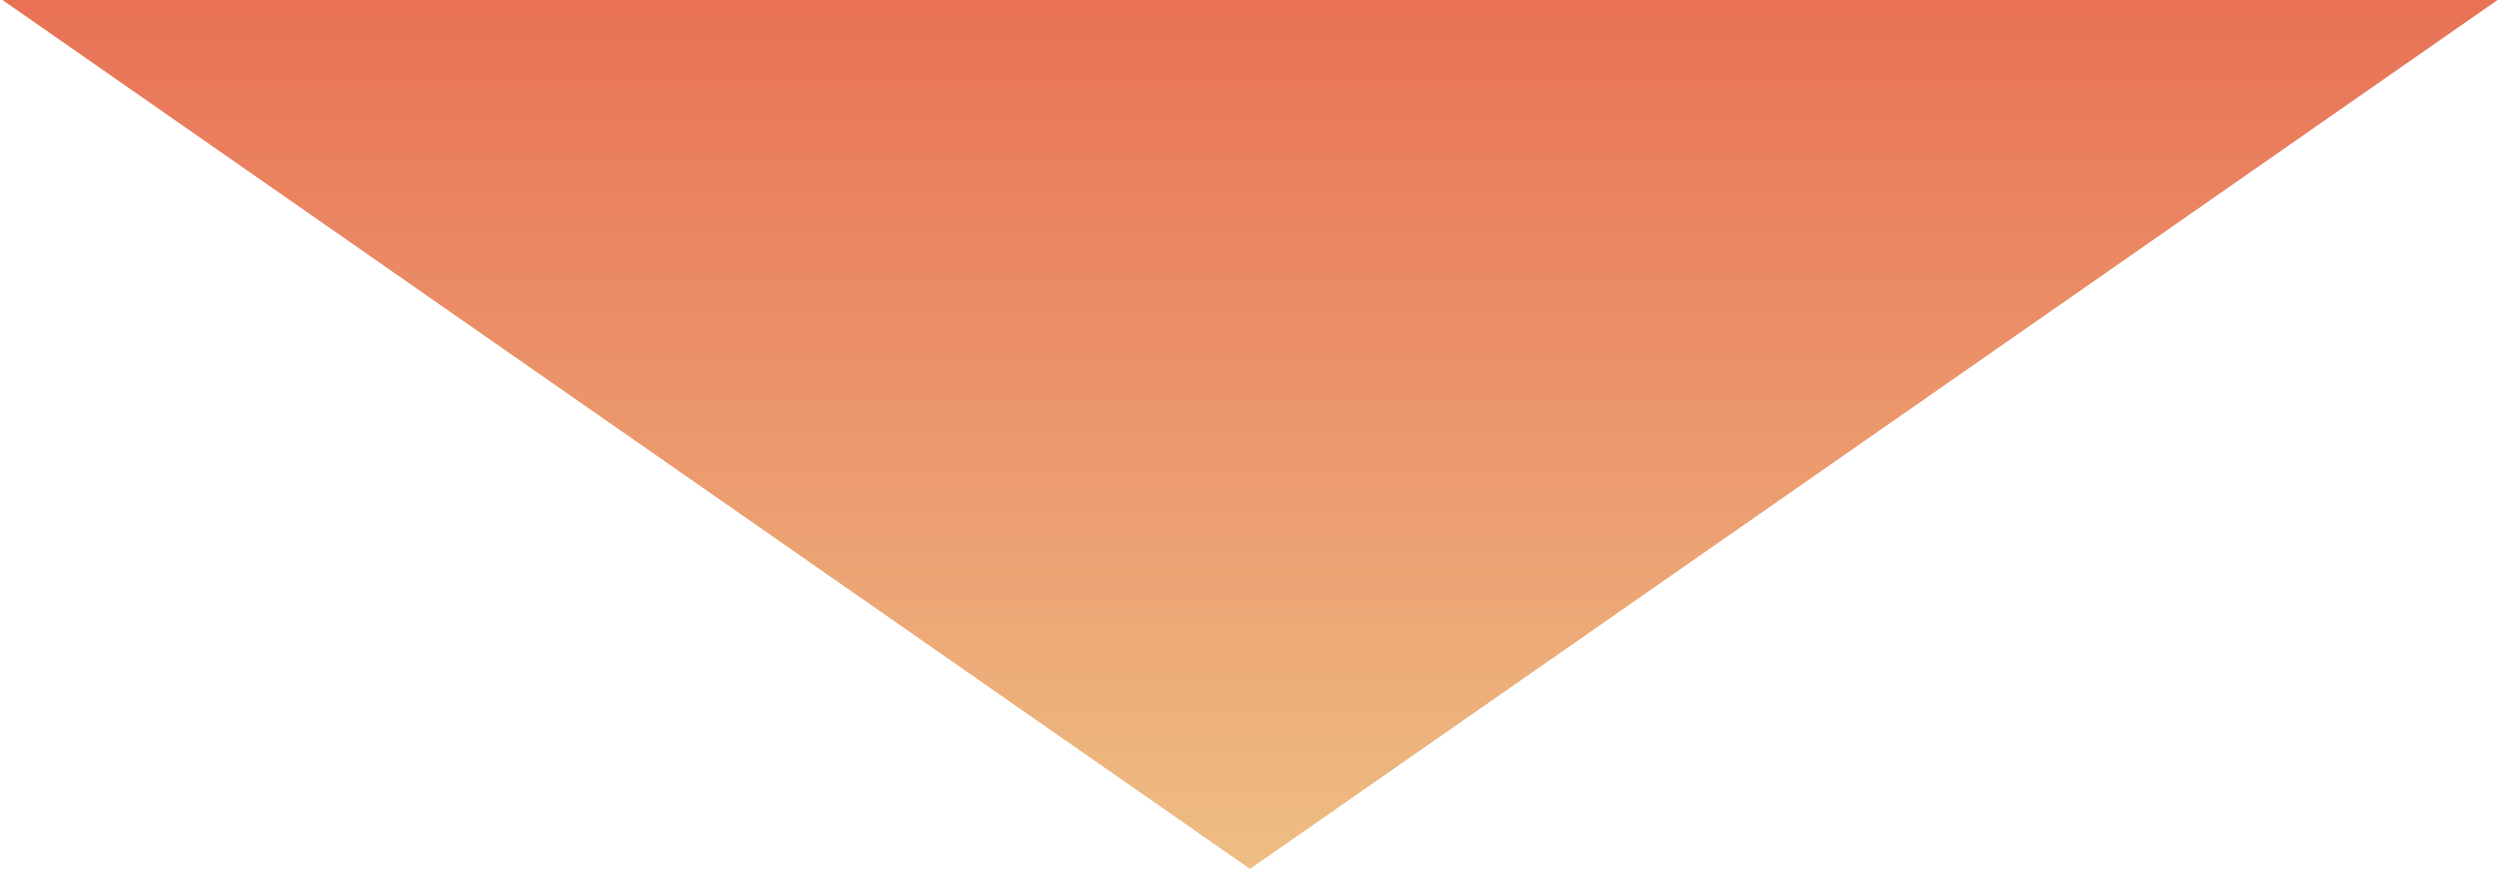 <svg width="328" height="114" viewBox="0 0 328 114" fill="none" xmlns="http://www.w3.org/2000/svg">
<path d="M164 114L327.679 0H0.321L164 114Z" fill="url(#paint0_linear_103_926)"/>
<defs>
<linearGradient id="paint0_linear_103_926" x1="164" y1="-38" x2="164" y2="114" gradientUnits="userSpaceOnUse">
<stop stop-color="#E75847"/>
<stop offset="1" stop-color="#EEBE83"/>
</linearGradient>
</defs>
</svg>
